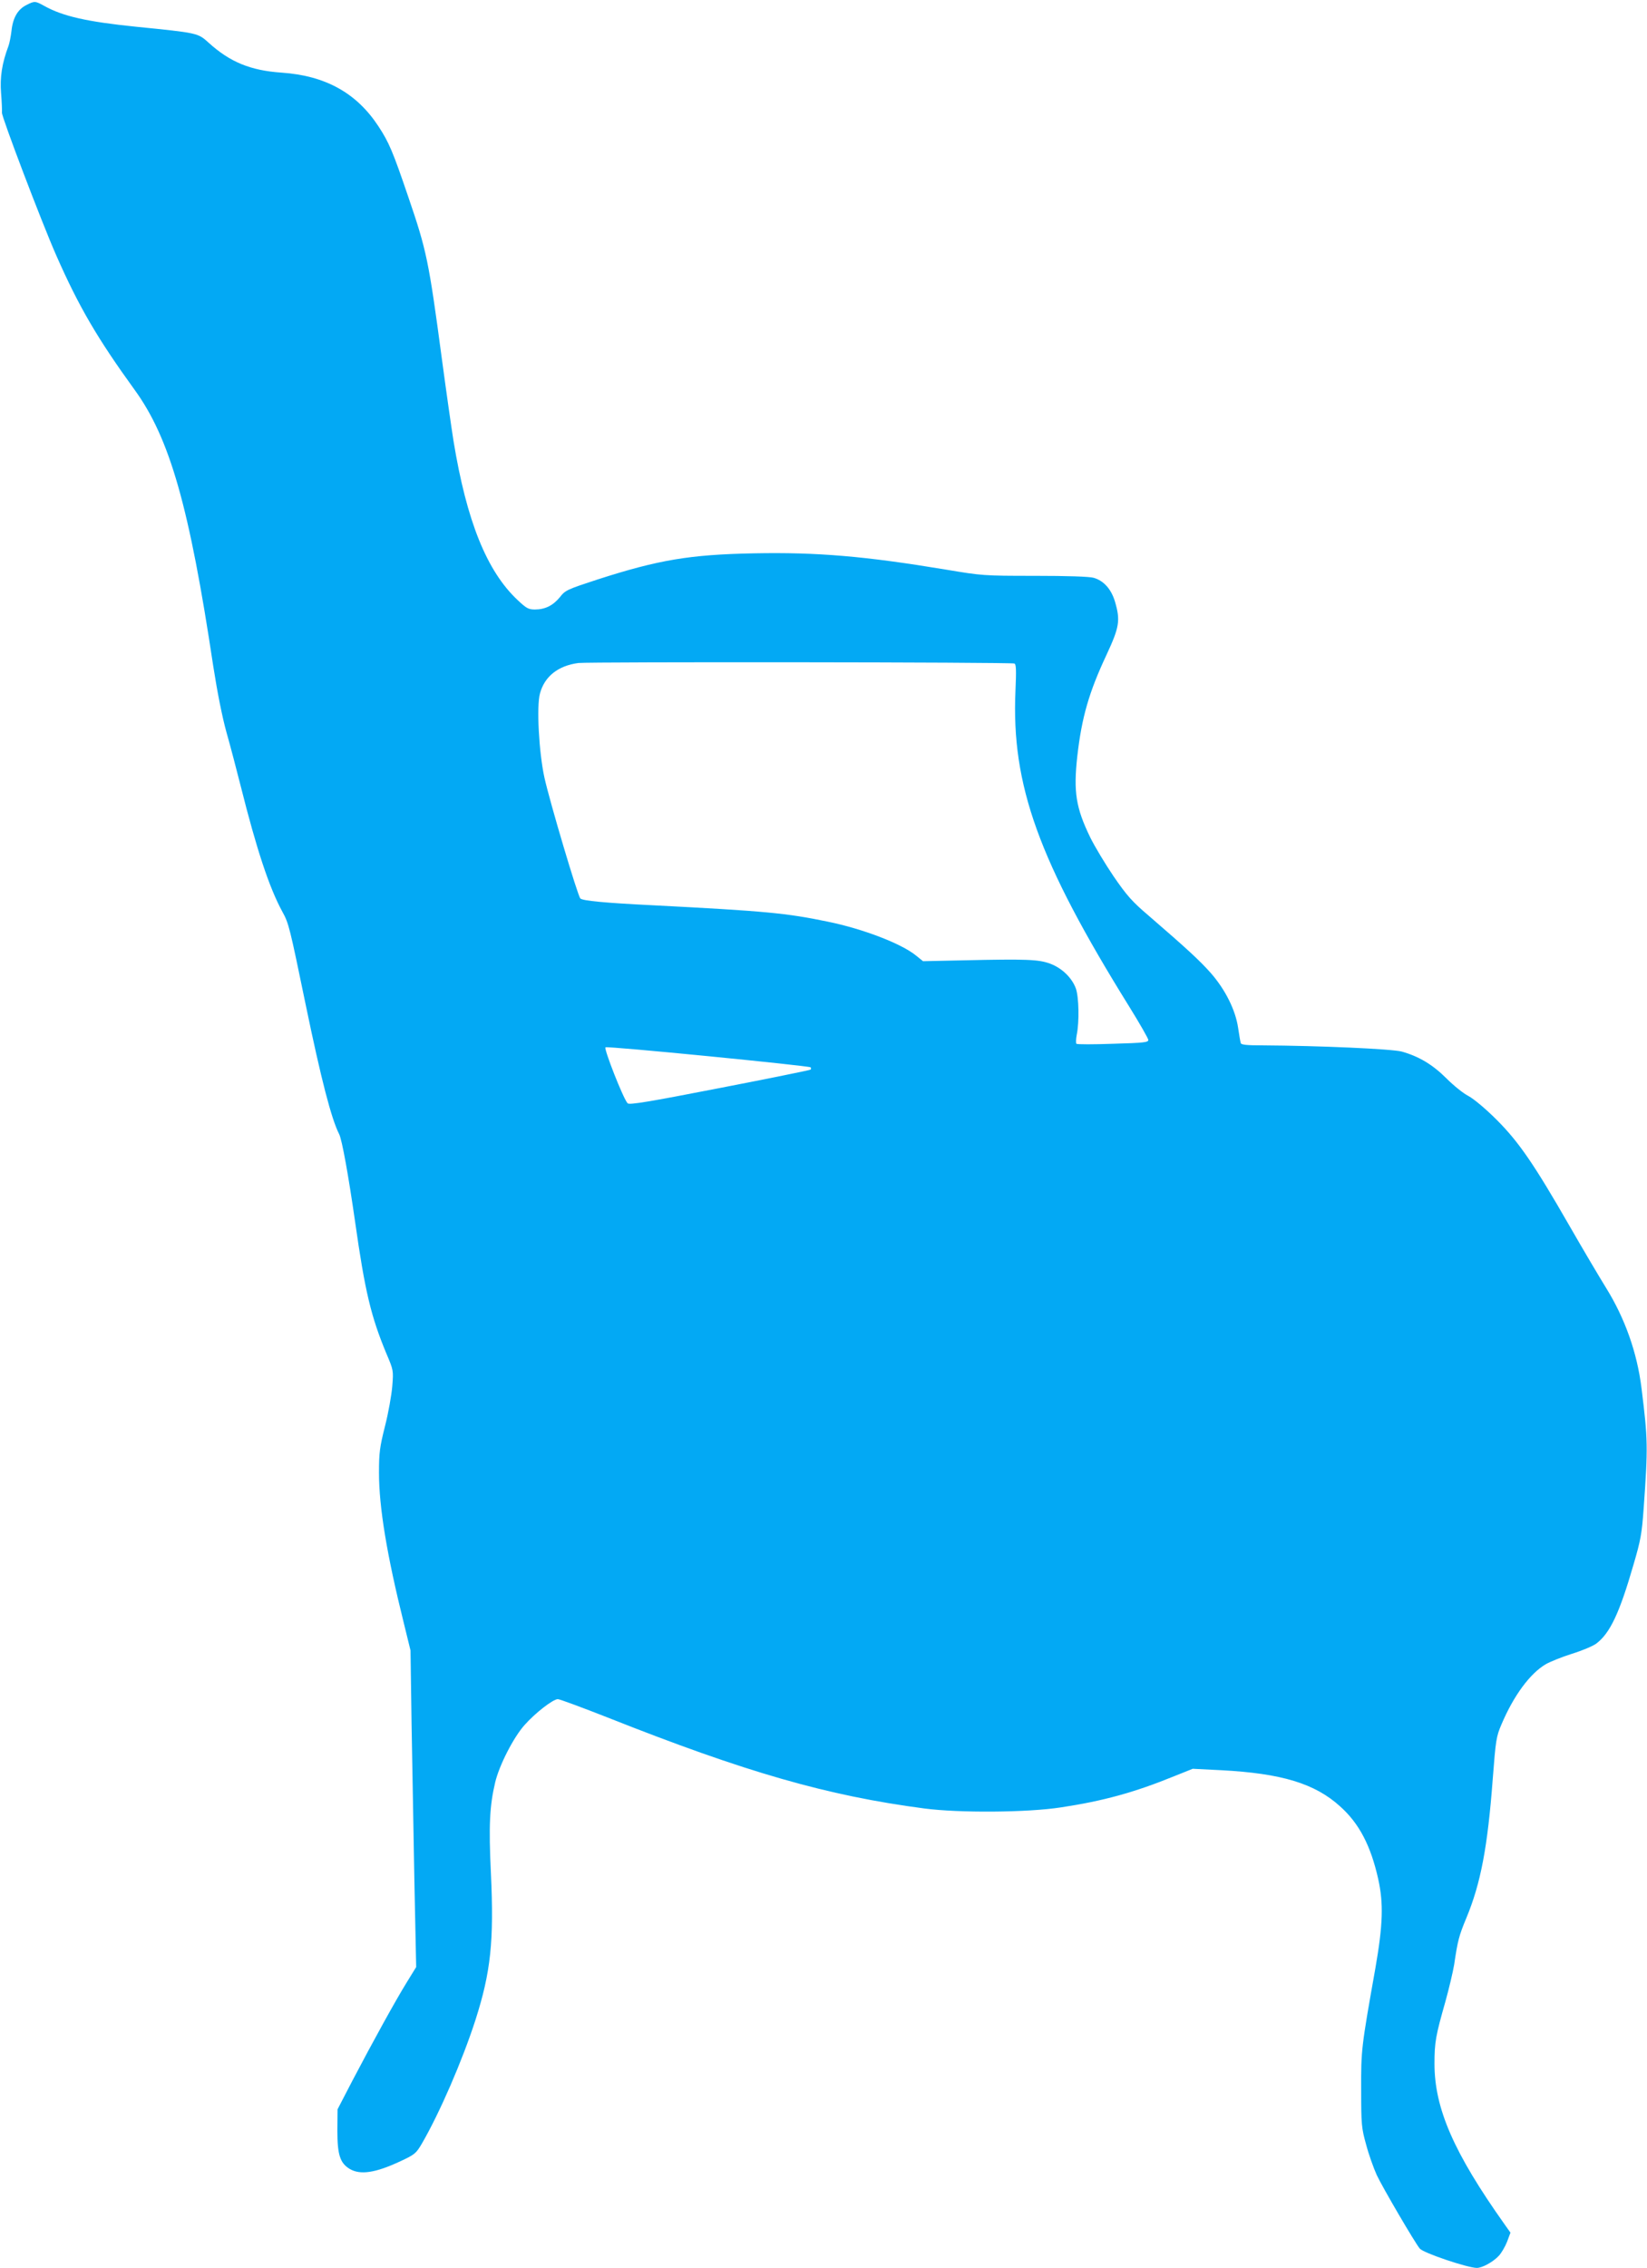 <?xml version="1.0" standalone="no"?>
<!DOCTYPE svg PUBLIC "-//W3C//DTD SVG 20010904//EN"
 "http://www.w3.org/TR/2001/REC-SVG-20010904/DTD/svg10.dtd">
<svg version="1.0" xmlns="http://www.w3.org/2000/svg"
 width="930pt" height="1280pt" viewBox="0 0 930 1280"
 preserveAspectRatio="xMidYMid meet">
<g transform="translate(0,1280) scale(0.1,-0.1)"
fill="#03a9f4" stroke="none">
<path d="M150 12772 c-49 -24 -77 -71 -85 -145 -4 -34 -12 -73 -17 -86 -37
-98 -49 -178 -42 -266 4 -49 6 -99 5 -111 -2 -23 222 -613 306 -804 128 -291
233 -470 443 -760 199 -274 309 -660 444 -1559 23 -147 50 -285 75 -375 22
-77 58 -215 81 -306 89 -354 160 -569 234 -705 37 -67 41 -85 132 -525 88
-425 145 -644 189 -731 16 -30 53 -236 90 -494 56 -395 90 -536 177 -745 40
-94 40 -95 33 -184 -4 -49 -22 -151 -41 -225 -30 -119 -34 -151 -34 -263 0
-194 44 -462 140 -848 l38 -155 6 -415 c4 -228 11 -630 16 -893 l10 -479 -53
-86 c-63 -102 -190 -332 -308 -557 l-83 -160 -1 -120 c0 -136 15 -183 69 -216
60 -36 146 -23 287 43 81 38 88 43 122 101 100 173 227 465 302 697 86 269
105 443 87 827 -13 271 -7 382 24 513 23 97 104 255 166 324 60 68 161 146
188 146 10 0 137 -47 282 -104 782 -310 1240 -441 1787 -513 198 -26 584 -23
771 6 239 36 417 85 640 176 l105 42 160 -8 c342 -18 530 -75 673 -205 107
-96 172 -221 214 -408 31 -139 27 -260 -16 -506 -79 -445 -81 -460 -80 -685 0
-196 2 -216 28 -309 14 -54 42 -132 60 -172 34 -72 216 -383 243 -415 21 -25
271 -109 322 -109 31 0 91 33 124 68 15 16 36 52 47 80 l19 51 -34 48 c-285
402 -395 652 -395 905 0 122 7 159 61 349 21 75 43 169 50 210 20 136 27 163
69 264 81 195 120 399 149 785 17 221 20 239 49 307 70 165 162 288 250 340
24 14 91 41 148 59 58 18 120 44 138 58 77 58 131 172 210 446 40 136 47 174
57 315 25 351 24 390 -12 680 -25 202 -94 395 -200 566 -39 63 -132 220 -206
349 -201 350 -287 475 -412 600 -62 62 -128 117 -159 134 -30 15 -86 61 -125
100 -78 78 -156 124 -252 151 -58 15 -461 33 -788 35 -85 0 -119 3 -121 13 -2
6 -9 46 -15 87 -15 100 -72 214 -153 307 -62 70 -133 136 -352 325 -93 79
-123 113 -198 222 -48 71 -107 169 -132 220 -81 167 -95 256 -73 457 25 220
66 362 165 573 73 157 79 194 48 300 -21 71 -64 119 -121 135 -25 7 -151 11
-333 11 -288 0 -297 1 -500 35 -458 76 -727 99 -1085 92 -362 -7 -539 -37
-881 -147 -174 -57 -184 -61 -215 -101 -39 -47 -83 -69 -141 -69 -36 0 -48 7
-97 53 -175 164 -288 447 -362 897 -11 69 -41 278 -66 465 -74 554 -86 611
-189 912 -88 259 -110 310 -169 400 -124 189 -300 286 -547 303 -176 12 -292
60 -412 169 -61 55 -60 55 -409 90 -276 28 -414 59 -518 117 -52 29 -56 29
-101 6z m5578 -3717 c10 -4 11 -37 6 -152 -24 -535 130 -960 644 -1787 57 -92
105 -176 106 -185 1 -14 -23 -17 -199 -22 -110 -4 -203 -4 -207 0 -3 3 -3 26
2 51 15 74 12 213 -5 261 -22 60 -78 115 -145 140 -64 24 -132 27 -486 19
l-232 -5 -41 33 c-83 67 -300 150 -496 190 -236 49 -354 60 -995 93 -263 13
-390 25 -403 38 -15 15 -173 547 -203 683 -31 142 -45 403 -25 474 26 97 103
157 217 172 62 7 2440 5 2462 -3z m-1151 -2279 c4 -3 3 -9 0 -13 -4 -3 -235
-50 -514 -104 -400 -78 -510 -96 -519 -86 -24 24 -136 310 -125 316 12 8 1149
-104 1158 -113z"/>
</g>
</svg>
